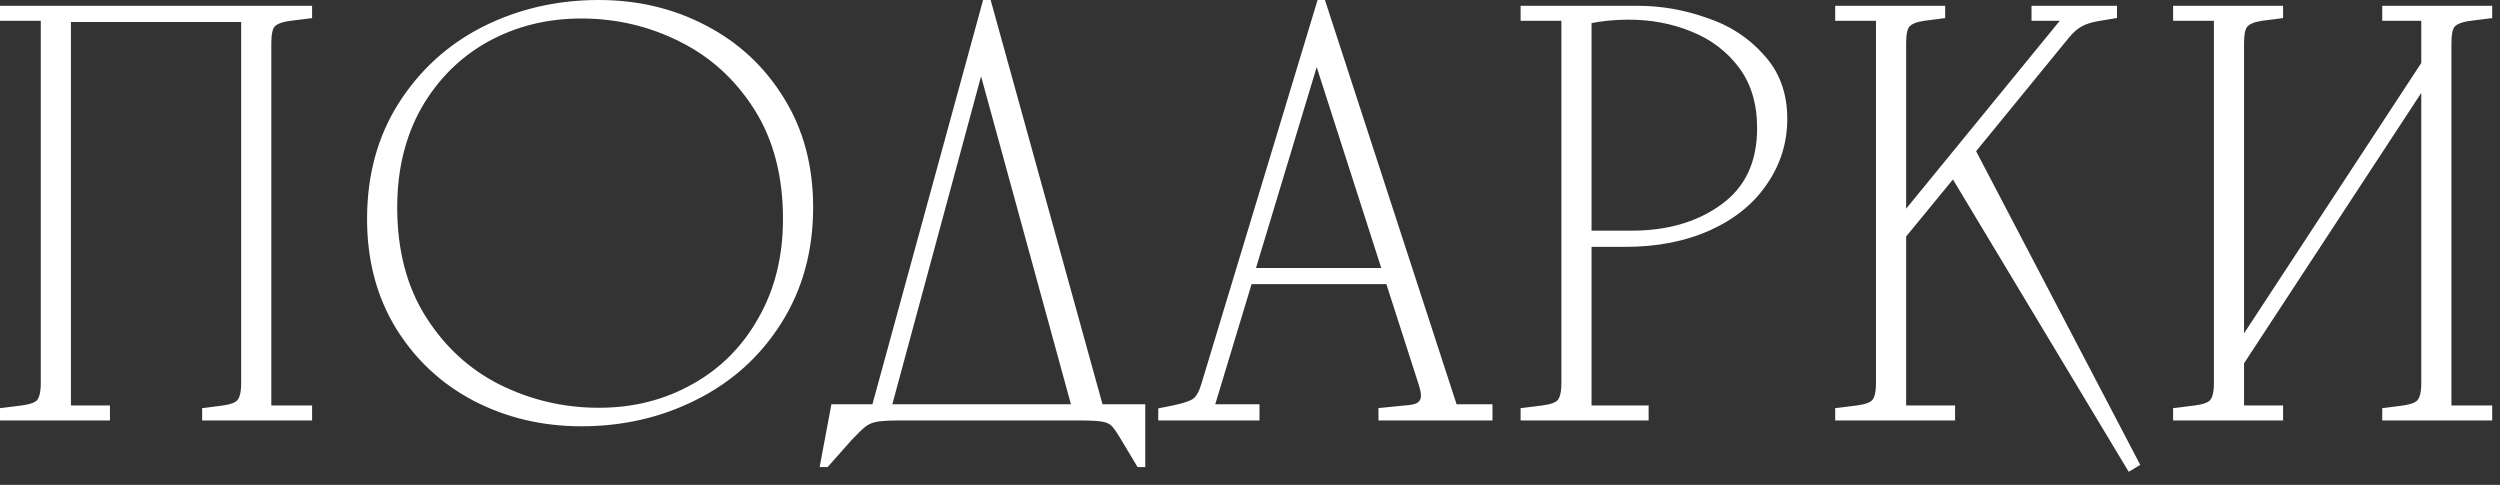 <?xml version="1.0" encoding="UTF-8"?> <svg xmlns="http://www.w3.org/2000/svg" width="165" height="32" viewBox="0 0 165 32" fill="none"><rect x="0" y="0" width="165" height="32" fill="#333333" stroke="none"/><mask id="path-1-outside-1_2761_740" maskUnits="userSpaceOnUse" x="-0.68" y="-0.477" width="166" height="32" fill="black"><rect fill="white" x="-0.68" y="-0.477" width="166" height="32"></rect><path d="M0.226 1.149V0.61H20.372V0.995L19.142 1.149C18.552 1.226 18.155 1.379 17.95 1.61C17.77 1.815 17.681 2.225 17.681 2.84V26.985H20.372V27.523H13.567V27.139L14.759 26.985C15.297 26.908 15.656 26.767 15.835 26.562C16.04 26.332 16.143 25.909 16.143 25.294V1.226H4.455V26.985H7.031V27.523H0.226V27.139L1.456 26.985C2.046 26.908 2.43 26.767 2.61 26.562C2.815 26.332 2.917 25.909 2.917 25.294V1.149H0.226ZM39.523 27.139C41.83 27.139 43.919 26.613 45.79 25.563C47.687 24.512 49.173 23.025 50.25 21.103C51.352 19.18 51.903 16.963 51.903 14.451C51.903 11.581 51.262 9.133 49.981 7.108C48.699 5.083 47.02 3.558 44.944 2.533C42.894 1.508 40.702 0.995 38.37 0.995C36.063 0.995 33.961 1.52 32.065 2.571C30.193 3.622 28.707 5.109 27.605 7.031C26.528 8.953 25.99 11.171 25.99 13.682C25.99 16.553 26.631 19.001 27.912 21.026C29.194 23.051 30.86 24.576 32.91 25.601C34.986 26.626 37.191 27.139 39.523 27.139ZM24.452 14.451C24.452 11.606 25.131 9.107 26.49 6.954C27.874 4.776 29.706 3.11 31.988 1.956C34.294 0.803 36.806 0.226 39.523 0.226C42.061 0.226 44.38 0.777 46.482 1.879C48.61 2.981 50.301 4.558 51.557 6.608C52.813 8.633 53.441 10.991 53.441 13.682C53.441 16.528 52.749 19.039 51.365 21.218C50.007 23.371 48.174 25.024 45.867 26.178C43.586 27.331 41.087 27.908 38.37 27.908C35.832 27.908 33.5 27.357 31.372 26.255C29.271 25.152 27.592 23.589 26.336 21.564C25.08 19.514 24.452 17.143 24.452 14.451ZM75.361 30.599H75.207L74.054 28.677C73.823 28.292 73.618 28.023 73.438 27.869C73.285 27.741 73.054 27.652 72.746 27.6C72.439 27.549 71.926 27.523 71.209 27.523H59.521C58.777 27.523 58.239 27.549 57.906 27.6C57.573 27.652 57.278 27.767 57.022 27.946C56.791 28.126 56.458 28.446 56.022 28.907L54.523 30.599H54.369L55.061 26.908H57.752L65.057 0.226H65.211L72.593 26.908H75.361V30.599ZM70.978 26.908L64.826 4.455H64.672L58.598 26.908H70.978ZM86.821 3.917L82.592 17.912H91.473L86.975 3.917H86.821ZM76.671 27.139L77.44 26.985C78.183 26.831 78.67 26.665 78.901 26.485C79.157 26.28 79.362 25.909 79.516 25.37L87.129 0.226H87.282L95.971 26.908H98.278V27.523H91.204V27.139L92.742 26.985C93.203 26.959 93.524 26.883 93.703 26.755C93.908 26.601 94.011 26.383 94.011 26.101C94.011 25.896 93.947 25.601 93.818 25.217L91.665 18.527H82.438L79.9 26.908H82.899V27.523H76.671V27.139ZM100.586 27.139L101.817 26.985C102.406 26.908 102.791 26.767 102.97 26.562C103.175 26.332 103.278 25.909 103.278 25.294V1.149H100.586V0.61H108.122C109.609 0.61 111.082 0.867 112.543 1.379C114.03 1.866 115.26 2.661 116.234 3.763C117.234 4.84 117.734 6.198 117.734 7.839C117.734 9.376 117.298 10.773 116.426 12.029C115.581 13.285 114.363 14.272 112.774 14.99C111.185 15.707 109.352 16.066 107.276 16.066H104.815V26.985H108.583V27.523H100.586V27.139ZM107.661 15.451C110.096 15.451 112.12 14.861 113.735 13.682C115.376 12.503 116.196 10.761 116.196 8.454C116.196 6.813 115.786 5.442 114.965 4.34C114.145 3.238 113.069 2.417 111.736 1.879C110.429 1.341 109.019 1.072 107.507 1.072C106.533 1.072 105.636 1.162 104.815 1.341V15.451H107.661ZM121.349 1.149V0.61H128.154V0.995L126.962 1.149C126.424 1.226 126.053 1.379 125.848 1.61C125.668 1.815 125.578 2.225 125.578 2.84V14.221H125.732L136.42 1.149H134.306V0.61H139.496V0.995L138.574 1.149C138.061 1.226 137.638 1.354 137.305 1.533C136.972 1.713 136.651 1.995 136.344 2.379L130.154 9.953L140.957 30.599L140.573 30.83L128.923 11.453L125.578 15.528V26.985H128.808V27.523H121.349V27.139L122.58 26.985C123.169 26.908 123.554 26.767 123.733 26.562C123.938 26.332 124.041 25.909 124.041 25.294V1.149H121.349ZM143.652 1.149V0.61H150.457V0.995L149.265 1.149C148.727 1.226 148.355 1.379 148.15 1.61C147.97 1.815 147.881 2.225 147.881 2.84V22.525H148.035L160.03 4.224V1.149H157.454V0.61H164.259V0.995L163.029 1.149C162.439 1.226 162.042 1.379 161.837 1.61C161.658 1.815 161.568 2.225 161.568 2.84V26.985H164.259V27.523H157.454V27.139L158.646 26.985C159.184 26.908 159.543 26.767 159.722 26.562C159.927 26.332 160.03 25.909 160.03 25.294V5.609H159.876L147.881 23.909V26.985H150.457V27.523H143.652V27.139L144.882 26.985C145.471 26.908 145.856 26.767 146.035 26.562C146.24 26.332 146.343 25.909 146.343 25.294V1.149H143.652Z"></path></mask><path d="M0.226 1.149V0.61H20.372V0.995L19.142 1.149C18.552 1.226 18.155 1.379 17.95 1.61C17.77 1.815 17.681 2.225 17.681 2.84V26.985H20.372V27.523H13.567V27.139L14.759 26.985C15.297 26.908 15.656 26.767 15.835 26.562C16.04 26.332 16.143 25.909 16.143 25.294V1.226H4.455V26.985H7.031V27.523H0.226V27.139L1.456 26.985C2.046 26.908 2.43 26.767 2.61 26.562C2.815 26.332 2.917 25.909 2.917 25.294V1.149H0.226ZM39.523 27.139C41.83 27.139 43.919 26.613 45.79 25.563C47.687 24.512 49.173 23.025 50.25 21.103C51.352 19.18 51.903 16.963 51.903 14.451C51.903 11.581 51.262 9.133 49.981 7.108C48.699 5.083 47.02 3.558 44.944 2.533C42.894 1.508 40.702 0.995 38.37 0.995C36.063 0.995 33.961 1.52 32.065 2.571C30.193 3.622 28.707 5.109 27.605 7.031C26.528 8.953 25.99 11.171 25.99 13.682C25.99 16.553 26.631 19.001 27.912 21.026C29.194 23.051 30.86 24.576 32.91 25.601C34.986 26.626 37.191 27.139 39.523 27.139ZM24.452 14.451C24.452 11.606 25.131 9.107 26.49 6.954C27.874 4.776 29.706 3.11 31.988 1.956C34.294 0.803 36.806 0.226 39.523 0.226C42.061 0.226 44.38 0.777 46.482 1.879C48.61 2.981 50.301 4.558 51.557 6.608C52.813 8.633 53.441 10.991 53.441 13.682C53.441 16.528 52.749 19.039 51.365 21.218C50.007 23.371 48.174 25.024 45.867 26.178C43.586 27.331 41.087 27.908 38.37 27.908C35.832 27.908 33.5 27.357 31.372 26.255C29.271 25.152 27.592 23.589 26.336 21.564C25.08 19.514 24.452 17.143 24.452 14.451ZM75.361 30.599H75.207L74.054 28.677C73.823 28.292 73.618 28.023 73.438 27.869C73.285 27.741 73.054 27.652 72.746 27.6C72.439 27.549 71.926 27.523 71.209 27.523H59.521C58.777 27.523 58.239 27.549 57.906 27.6C57.573 27.652 57.278 27.767 57.022 27.946C56.791 28.126 56.458 28.446 56.022 28.907L54.523 30.599H54.369L55.061 26.908H57.752L65.057 0.226H65.211L72.593 26.908H75.361V30.599ZM70.978 26.908L64.826 4.455H64.672L58.598 26.908H70.978ZM86.821 3.917L82.592 17.912H91.473L86.975 3.917H86.821ZM76.671 27.139L77.44 26.985C78.183 26.831 78.67 26.665 78.901 26.485C79.157 26.28 79.362 25.909 79.516 25.37L87.129 0.226H87.282L95.971 26.908H98.278V27.523H91.204V27.139L92.742 26.985C93.203 26.959 93.524 26.883 93.703 26.755C93.908 26.601 94.011 26.383 94.011 26.101C94.011 25.896 93.947 25.601 93.818 25.217L91.665 18.527H82.438L79.9 26.908H82.899V27.523H76.671V27.139ZM100.586 27.139L101.817 26.985C102.406 26.908 102.791 26.767 102.97 26.562C103.175 26.332 103.278 25.909 103.278 25.294V1.149H100.586V0.61H108.122C109.609 0.61 111.082 0.867 112.543 1.379C114.03 1.866 115.26 2.661 116.234 3.763C117.234 4.84 117.734 6.198 117.734 7.839C117.734 9.376 117.298 10.773 116.426 12.029C115.581 13.285 114.363 14.272 112.774 14.99C111.185 15.707 109.352 16.066 107.276 16.066H104.815V26.985H108.583V27.523H100.586V27.139ZM107.661 15.451C110.096 15.451 112.12 14.861 113.735 13.682C115.376 12.503 116.196 10.761 116.196 8.454C116.196 6.813 115.786 5.442 114.965 4.34C114.145 3.238 113.069 2.417 111.736 1.879C110.429 1.341 109.019 1.072 107.507 1.072C106.533 1.072 105.636 1.162 104.815 1.341V15.451H107.661ZM121.349 1.149V0.61H128.154V0.995L126.962 1.149C126.424 1.226 126.053 1.379 125.848 1.61C125.668 1.815 125.578 2.225 125.578 2.84V14.221H125.732L136.42 1.149H134.306V0.61H139.496V0.995L138.574 1.149C138.061 1.226 137.638 1.354 137.305 1.533C136.972 1.713 136.651 1.995 136.344 2.379L130.154 9.953L140.957 30.599L140.573 30.83L128.923 11.453L125.578 15.528V26.985H128.808V27.523H121.349V27.139L122.58 26.985C123.169 26.908 123.554 26.767 123.733 26.562C123.938 26.332 124.041 25.909 124.041 25.294V1.149H121.349ZM143.652 1.149V0.61H150.457V0.995L149.265 1.149C148.727 1.226 148.355 1.379 148.15 1.61C147.97 1.815 147.881 2.225 147.881 2.84V22.525H148.035L160.03 4.224V1.149H157.454V0.61H164.259V0.995L163.029 1.149C162.439 1.226 162.042 1.379 161.837 1.61C161.658 1.815 161.568 2.225 161.568 2.84V26.985H164.259V27.523H157.454V27.139L158.646 26.985C159.184 26.908 159.543 26.767 159.722 26.562C159.927 26.332 160.03 25.909 160.03 25.294V5.609H159.876L147.881 23.909V26.985H150.457V27.523H143.652V27.139L144.882 26.985C145.471 26.908 145.856 26.767 146.035 26.562C146.24 26.332 146.343 25.909 146.343 25.294V1.149H143.652Z" fill="white"></path><path d="M0.226 1.149H-0V1.375H0.226V1.149ZM0.226 0.61V0.384H-0V0.61H0.226ZM20.372 0.61H20.598V0.384H20.372V0.61ZM20.372 0.995L20.4 1.219L20.598 1.195V0.995H20.372ZM19.142 1.149L19.114 0.924L19.113 0.924L19.142 1.149ZM17.95 1.61L17.781 1.46L17.78 1.461L17.95 1.61ZM17.681 26.985H17.455V27.211H17.681V26.985ZM20.372 26.985H20.598V26.759H20.372V26.985ZM20.372 27.523V27.75H20.598V27.523H20.372ZM13.567 27.523H13.341V27.75H13.567V27.523ZM13.567 27.139L13.538 26.915L13.341 26.94V27.139H13.567ZM14.759 26.985L14.788 27.209L14.791 27.209L14.759 26.985ZM15.835 26.562L15.666 26.412L15.665 26.413L15.835 26.562ZM16.143 1.226H16.369V0.999H16.143V1.226ZM4.455 1.226V0.999H4.229V1.226H4.455ZM4.455 26.985H4.229V27.211H4.455V26.985ZM7.031 26.985H7.257V26.759H7.031V26.985ZM7.031 27.523V27.75H7.257V27.523H7.031ZM0.226 27.523H-0V27.75H0.226V27.523ZM0.226 27.139L0.198 26.915L-0 26.939V27.139H0.226ZM1.456 26.985L1.484 27.21L1.485 27.209L1.456 26.985ZM2.61 26.562L2.441 26.412L2.439 26.413L2.61 26.562ZM2.917 1.149H3.143V0.923H2.917V1.149ZM0.226 1.149H0.452V0.61H0.226H-0V1.149H0.226ZM0.226 0.61V0.837H20.372V0.61V0.384H0.226V0.61ZM20.372 0.61H20.146V0.995H20.372H20.598V0.61H20.372ZM20.372 0.995L20.344 0.771L19.114 0.924L19.142 1.149L19.17 1.373L20.4 1.219L20.372 0.995ZM19.142 1.149L19.113 0.924C18.512 1.003 18.043 1.165 17.781 1.46L17.95 1.61L18.119 1.76C18.267 1.594 18.592 1.448 19.171 1.373L19.142 1.149ZM17.95 1.61L17.78 1.461C17.655 1.604 17.576 1.799 17.527 2.023C17.478 2.25 17.455 2.523 17.455 2.84H17.681H17.907C17.907 2.542 17.929 2.303 17.969 2.12C18.01 1.934 18.066 1.821 18.12 1.759L17.95 1.61ZM17.681 2.84H17.455V26.985H17.681H17.907V2.84H17.681ZM17.681 26.985V27.211H20.372V26.985V26.759H17.681V26.985ZM20.372 26.985H20.146V27.523H20.372H20.598V26.985H20.372ZM20.372 27.523V27.297H13.567V27.523V27.75H20.372V27.523ZM13.567 27.523H13.793V27.139H13.567H13.341V27.523H13.567ZM13.567 27.139L13.596 27.363L14.788 27.209L14.759 26.985L14.73 26.761L13.538 26.915L13.567 27.139ZM14.759 26.985L14.791 27.209C15.337 27.131 15.769 26.982 16.006 26.711L15.835 26.562L15.665 26.413C15.543 26.553 15.257 26.686 14.727 26.761L14.759 26.985ZM15.835 26.562L16.004 26.712C16.269 26.415 16.369 25.917 16.369 25.294H16.143H15.917C15.917 25.9 15.812 26.248 15.666 26.412L15.835 26.562ZM16.143 25.294H16.369V1.226H16.143H15.917V25.294H16.143ZM16.143 1.226V0.999H4.455V1.226V1.452H16.143V1.226ZM4.455 1.226H4.229V26.985H4.455H4.681V1.226H4.455ZM4.455 26.985V27.211H7.031V26.985V26.759H4.455V26.985ZM7.031 26.985H6.805V27.523H7.031H7.257V26.985H7.031ZM7.031 27.523V27.297H0.226V27.523V27.75H7.031V27.523ZM0.226 27.523H0.452V27.139H0.226H-0V27.523H0.226ZM0.226 27.139L0.254 27.363L1.484 27.21L1.456 26.985L1.428 26.761L0.198 26.915L0.226 27.139ZM1.456 26.985L1.485 27.209C1.79 27.17 2.051 27.112 2.264 27.034C2.476 26.957 2.656 26.853 2.78 26.711L2.61 26.562L2.439 26.413C2.384 26.477 2.282 26.546 2.109 26.609C1.938 26.672 1.712 26.724 1.427 26.761L1.456 26.985ZM2.61 26.562L2.779 26.712C3.043 26.415 3.143 25.917 3.143 25.294H2.917H2.691C2.691 25.9 2.586 26.248 2.441 26.412L2.61 26.562ZM2.917 25.294H3.143V1.149H2.917H2.691V25.294H2.917ZM2.917 1.149V0.923H0.226V1.149V1.375H2.917V1.149ZM45.79 25.563L45.681 25.365L45.679 25.365L45.79 25.563ZM50.25 21.103L50.054 20.99L50.053 20.992L50.25 21.103ZM44.944 2.533L44.843 2.735L44.844 2.736L44.944 2.533ZM32.065 2.571L31.955 2.373L31.954 2.374L32.065 2.571ZM27.605 7.031L27.409 6.919L27.407 6.921L27.605 7.031ZM27.912 21.026L28.103 20.905L28.103 20.905L27.912 21.026ZM32.91 25.601L32.809 25.803L32.81 25.804L32.91 25.601ZM26.49 6.954L26.299 6.833L26.298 6.834L26.49 6.954ZM31.988 1.956L31.887 1.754L31.886 1.754L31.988 1.956ZM46.482 1.879L46.377 2.08L46.378 2.08L46.482 1.879ZM51.557 6.608L51.364 6.726L51.365 6.727L51.557 6.608ZM51.365 21.218L51.174 21.097L51.174 21.097L51.365 21.218ZM45.867 26.178L45.766 25.976L45.765 25.976L45.867 26.178ZM31.372 26.255L31.267 26.455L31.268 26.456L31.372 26.255ZM26.336 21.564L26.143 21.682L26.144 21.683L26.336 21.564ZM39.523 27.139V27.365C41.866 27.365 43.993 26.831 45.901 25.76L45.79 25.563L45.679 25.365C43.845 26.396 41.794 26.913 39.523 26.913V27.139ZM45.79 25.563L45.9 25.761C47.834 24.689 49.351 23.172 50.447 21.213L50.25 21.103L50.053 20.992C48.996 22.878 47.54 24.335 45.681 25.365L45.79 25.563ZM50.25 21.103L50.446 21.215C51.571 19.254 52.129 16.997 52.129 14.451H51.903H51.677C51.677 16.929 51.134 19.107 50.054 20.99L50.25 21.103ZM51.903 14.451H52.129C52.129 11.546 51.481 9.055 50.172 6.987L49.981 7.108L49.79 7.229C51.044 9.211 51.677 11.615 51.677 14.451H51.903ZM49.981 7.108L50.172 6.987C48.869 4.928 47.159 3.374 45.044 2.33L44.944 2.533L44.844 2.736C46.882 3.742 48.53 5.238 49.79 7.229L49.981 7.108ZM44.944 2.533L45.045 2.331C42.963 1.289 40.737 0.769 38.37 0.769V0.995V1.221C40.668 1.221 42.825 1.726 44.843 2.735L44.944 2.533ZM38.37 0.995V0.769C36.027 0.769 33.887 1.303 31.955 2.373L32.065 2.571L32.174 2.769C34.035 1.738 36.099 1.221 38.37 1.221V0.995ZM32.065 2.571L31.954 2.374C30.046 3.446 28.53 4.962 27.409 6.919L27.605 7.031L27.801 7.144C28.883 5.255 30.341 3.799 32.175 2.768L32.065 2.571ZM27.605 7.031L27.407 6.921C26.309 8.881 25.764 11.137 25.764 13.682H25.99H26.216C26.216 11.204 26.747 9.026 27.802 7.142L27.605 7.031ZM25.99 13.682H25.764C25.764 16.587 26.413 19.079 27.721 21.147L27.912 21.026L28.103 20.905C26.849 18.923 26.216 16.519 26.216 13.682H25.99ZM27.912 21.026L27.721 21.147C29.024 23.205 30.72 24.759 32.809 25.803L32.91 25.601L33.011 25.399C31 24.393 29.364 22.897 28.103 20.905L27.912 21.026ZM32.91 25.601L32.81 25.804C34.918 26.845 37.156 27.365 39.523 27.365V27.139V26.913C37.225 26.913 35.055 26.408 33.011 25.398L32.91 25.601ZM24.452 14.451H24.678C24.678 11.644 25.348 9.188 26.681 7.075L26.49 6.954L26.298 6.834C24.915 9.027 24.226 11.569 24.226 14.451H24.452ZM26.49 6.954L26.681 7.076C28.043 4.931 29.845 3.293 32.09 2.158L31.988 1.956L31.886 1.754C29.568 2.926 27.704 4.62 26.299 6.833L26.49 6.954ZM31.988 1.956L32.089 2.158C34.362 1.022 36.84 0.452 39.523 0.452V0.226V-0C36.773 -0 34.226 0.584 31.887 1.754L31.988 1.956ZM39.523 0.226V0.452C42.027 0.452 44.31 0.996 46.377 2.08L46.482 1.879L46.587 1.679C44.451 0.559 42.095 -0 39.523 -0V0.226ZM46.482 1.879L46.378 2.08C48.469 3.163 50.13 4.711 51.364 6.726L51.557 6.608L51.75 6.49C50.473 4.405 48.75 2.8 46.586 1.678L46.482 1.879ZM51.557 6.608L51.365 6.727C52.596 8.712 53.215 11.028 53.215 13.682H53.441H53.667C53.667 10.955 53.03 8.554 51.749 6.489L51.557 6.608ZM53.441 13.682H53.215C53.215 16.489 52.533 18.958 51.174 21.097L51.365 21.218L51.556 21.339C52.965 19.121 53.667 16.566 53.667 13.682H53.441ZM51.365 21.218L51.174 21.097C49.838 23.215 48.036 24.84 45.766 25.976L45.867 26.178L45.968 26.38C48.311 25.208 50.175 23.527 51.556 21.339L51.365 21.218ZM45.867 26.178L45.765 25.976C43.517 27.112 41.054 27.682 38.37 27.682V27.908V28.134C41.12 28.134 43.654 27.55 45.969 26.38L45.867 26.178ZM38.37 27.908V27.682C35.866 27.682 33.57 27.138 31.477 26.054L31.372 26.255L31.268 26.456C33.43 27.575 35.798 28.134 38.37 28.134V27.908ZM31.372 26.255L31.477 26.054C29.412 24.971 27.763 23.436 26.528 21.445L26.336 21.564L26.144 21.683C27.421 23.742 29.13 25.334 31.267 26.455L31.372 26.255ZM26.336 21.564L26.529 21.446C25.297 19.435 24.678 17.106 24.678 14.451H24.452H24.226C24.226 17.179 24.863 19.592 26.143 21.682L26.336 21.564ZM75.361 30.599V30.825H75.587V30.599H75.361ZM75.207 30.599L75.013 30.716L75.079 30.825H75.207V30.599ZM74.054 28.677L73.86 28.793L73.86 28.793L74.054 28.677ZM73.438 27.869L73.586 27.698L73.583 27.696L73.438 27.869ZM72.746 27.6L72.784 27.377L72.784 27.377L72.746 27.6ZM57.906 27.6L57.94 27.824L57.94 27.824L57.906 27.6ZM57.022 27.946L56.892 27.761L56.883 27.768L57.022 27.946ZM56.022 28.907L55.857 28.752L55.853 28.758L56.022 28.907ZM54.523 30.599V30.825H54.624L54.692 30.749L54.523 30.599ZM54.369 30.599L54.146 30.558L54.096 30.825H54.369V30.599ZM55.061 26.908V26.682H54.873L54.838 26.867L55.061 26.908ZM57.752 26.908V27.134H57.925L57.97 26.968L57.752 26.908ZM65.057 0.226V-0H64.884L64.839 0.166L65.057 0.226ZM65.211 0.226L65.429 0.166L65.383 -0H65.211V0.226ZM72.593 26.908L72.375 26.969L72.421 27.134H72.593V26.908ZM75.361 26.908H75.587V26.682H75.361V26.908ZM70.978 26.908V27.134H71.274L71.196 26.849L70.978 26.908ZM64.826 4.455L65.044 4.395L64.999 4.229H64.826V4.455ZM64.672 4.455V4.229H64.499L64.454 4.396L64.672 4.455ZM58.598 26.908L58.38 26.849L58.302 27.134H58.598V26.908ZM75.361 30.599V30.373H75.207V30.599V30.825H75.361V30.599ZM75.207 30.599L75.401 30.483L74.248 28.561L74.054 28.677L73.86 28.793L75.013 30.716L75.207 30.599ZM74.054 28.677L74.248 28.561C74.013 28.17 73.793 27.876 73.586 27.698L73.438 27.869L73.291 28.041C73.442 28.171 73.632 28.414 73.86 28.793L74.054 28.677ZM73.438 27.869L73.583 27.696C73.386 27.531 73.111 27.432 72.784 27.377L72.746 27.6L72.709 27.823C72.997 27.871 73.183 27.951 73.294 28.043L73.438 27.869ZM72.746 27.6L72.784 27.377C72.456 27.323 71.927 27.297 71.209 27.297V27.523V27.75C71.925 27.75 72.422 27.776 72.709 27.823L72.746 27.6ZM71.209 27.523V27.297H59.521V27.523V27.75H71.209V27.523ZM59.521 27.523V27.297C58.776 27.297 58.223 27.323 57.871 27.377L57.906 27.6L57.94 27.824C58.255 27.775 58.779 27.75 59.521 27.75V27.523ZM57.906 27.6L57.871 27.377C57.507 27.433 57.179 27.56 56.892 27.761L57.022 27.946L57.151 28.132C57.377 27.974 57.639 27.87 57.94 27.824L57.906 27.6ZM57.022 27.946L56.883 27.768C56.637 27.959 56.294 28.29 55.858 28.752L56.022 28.907L56.186 29.063C56.621 28.602 56.944 28.293 57.16 28.125L57.022 27.946ZM56.022 28.907L55.853 28.758L54.353 30.449L54.523 30.599L54.692 30.749L56.191 29.058L56.022 28.907ZM54.523 30.599V30.373H54.369V30.599V30.825H54.523V30.599ZM54.369 30.599L54.591 30.641L55.283 26.95L55.061 26.908L54.838 26.867L54.146 30.558L54.369 30.599ZM55.061 26.908V27.134H57.752V26.908V26.682H55.061V26.908ZM57.752 26.908L57.97 26.968L65.275 0.286L65.057 0.226L64.839 0.166L57.534 26.849L57.752 26.908ZM65.057 0.226V0.452H65.211V0.226V-0H65.057V0.226ZM65.211 0.226L64.993 0.286L72.375 26.969L72.593 26.908L72.811 26.848L65.429 0.166L65.211 0.226ZM72.593 26.908V27.134H75.361V26.908V26.682H72.593V26.908ZM75.361 26.908H75.135V30.599H75.361H75.587V26.908H75.361ZM70.978 26.908L71.196 26.849L65.044 4.395L64.826 4.455L64.608 4.515L70.76 26.968L70.978 26.908ZM64.826 4.455V4.229H64.672V4.455V4.681H64.826V4.455ZM64.672 4.455L64.454 4.396L58.38 26.849L58.598 26.908L58.816 26.967L64.891 4.514L64.672 4.455ZM58.598 26.908V27.134H70.978V26.908V26.682H58.598V26.908ZM86.821 3.917V3.691H86.653L86.605 3.851L86.821 3.917ZM82.592 17.912L82.375 17.846L82.287 18.138H82.592V17.912ZM91.473 17.912V18.138H91.783L91.688 17.843L91.473 17.912ZM86.975 3.917L87.19 3.848L87.14 3.691H86.975V3.917ZM76.671 27.139L76.627 26.917L76.445 26.954V27.139H76.671ZM77.44 26.985L77.484 27.207L77.486 27.207L77.44 26.985ZM78.901 26.485L79.04 26.664L79.042 26.662L78.901 26.485ZM79.516 25.37L79.3 25.305L79.299 25.308L79.516 25.37ZM87.129 0.226V-0H86.961L86.912 0.16L87.129 0.226ZM87.282 0.226L87.497 0.156L87.447 -0H87.282V0.226ZM95.971 26.908L95.756 26.978L95.807 27.134H95.971V26.908ZM98.278 26.908H98.504V26.682H98.278V26.908ZM98.278 27.523V27.75H98.504V27.523H98.278ZM91.204 27.523H90.978V27.75H91.204V27.523ZM91.204 27.139L91.181 26.914L90.978 26.934V27.139H91.204ZM92.742 26.985L92.729 26.759L92.719 26.76L92.742 26.985ZM93.703 26.755L93.835 26.939L93.839 26.935L93.703 26.755ZM93.818 25.217L93.603 25.286L93.604 25.288L93.818 25.217ZM91.665 18.527L91.881 18.457L91.83 18.301H91.665V18.527ZM82.438 18.527V18.301H82.27L82.222 18.461L82.438 18.527ZM79.9 26.908L79.684 26.843L79.596 27.134H79.9V26.908ZM82.899 26.908H83.126V26.682H82.899V26.908ZM82.899 27.523V27.75H83.126V27.523H82.899ZM76.671 27.523H76.445V27.75H76.671V27.523ZM86.821 3.917L86.605 3.851L82.375 17.846L82.592 17.912L82.808 17.977L87.037 3.982L86.821 3.917ZM82.592 17.912V18.138H91.473V17.912V17.686H82.592V17.912ZM91.473 17.912L91.688 17.843L87.19 3.848L86.975 3.917L86.76 3.986L91.258 17.981L91.473 17.912ZM86.975 3.917V3.691H86.821V3.917V4.143H86.975V3.917ZM76.671 27.139L76.715 27.361L77.484 27.207L77.44 26.985L77.396 26.763L76.627 26.917L76.671 27.139ZM77.44 26.985L77.486 27.207C77.863 27.129 78.18 27.046 78.436 26.959C78.688 26.873 78.895 26.776 79.04 26.664L78.901 26.485L78.762 26.307C78.676 26.374 78.524 26.451 78.289 26.531C78.058 26.61 77.76 26.688 77.394 26.764L77.44 26.985ZM78.901 26.485L79.042 26.662C79.353 26.413 79.575 25.987 79.734 25.433L79.516 25.37L79.299 25.308C79.15 25.83 78.962 26.147 78.76 26.309L78.901 26.485ZM79.516 25.37L79.733 25.436L87.345 0.292L87.129 0.226L86.912 0.16L79.3 25.305L79.516 25.37ZM87.129 0.226V0.452H87.282V0.226V-0H87.129V0.226ZM87.282 0.226L87.067 0.296L95.756 26.978L95.971 26.908L96.186 26.838L87.497 0.156L87.282 0.226ZM95.971 26.908V27.134H98.278V26.908V26.682H95.971V26.908ZM98.278 26.908H98.052V27.523H98.278H98.504V26.908H98.278ZM98.278 27.523V27.297H91.204V27.523V27.75H98.278V27.523ZM91.204 27.523H91.43V27.139H91.204H90.978V27.523H91.204ZM91.204 27.139L91.227 27.364L92.764 27.21L92.742 26.985L92.719 26.76L91.181 26.914L91.204 27.139ZM92.742 26.985L92.754 27.211C93.221 27.185 93.599 27.107 93.835 26.939L93.703 26.755L93.572 26.57C93.448 26.658 93.186 26.734 92.729 26.759L92.742 26.985ZM93.703 26.755L93.839 26.935C94.107 26.734 94.237 26.446 94.237 26.101H94.011H93.784C93.784 26.32 93.709 26.467 93.567 26.574L93.703 26.755ZM94.011 26.101H94.237C94.237 25.858 94.163 25.535 94.033 25.145L93.818 25.217L93.604 25.288C93.73 25.668 93.784 25.934 93.784 26.101H94.011ZM93.818 25.217L94.034 25.147L91.881 18.457L91.665 18.527L91.45 18.596L93.603 25.286L93.818 25.217ZM91.665 18.527V18.301H82.438V18.527V18.753H91.665V18.527ZM82.438 18.527L82.222 18.461L79.684 26.843L79.9 26.908L80.117 26.974L82.654 18.592L82.438 18.527ZM79.9 26.908V27.134H82.899V26.908V26.682H79.9V26.908ZM82.899 26.908H82.673V27.523H82.899H83.126V26.908H82.899ZM82.899 27.523V27.297H76.671V27.523V27.75H82.899V27.523ZM76.671 27.523H76.897V27.139H76.671H76.445V27.523H76.671ZM100.586 27.139L100.558 26.915L100.36 26.939V27.139H100.586ZM101.817 26.985L101.845 27.21L101.846 27.209L101.817 26.985ZM102.97 26.562L102.801 26.412L102.8 26.413L102.97 26.562ZM103.278 1.149H103.504V0.923H103.278V1.149ZM100.586 1.149H100.36V1.375H100.586V1.149ZM100.586 0.61V0.384H100.36V0.61H100.586ZM112.543 1.379L112.468 1.593L112.473 1.594L112.543 1.379ZM116.234 3.763L116.065 3.913L116.069 3.917L116.234 3.763ZM116.426 12.029L116.241 11.9L116.239 11.903L116.426 12.029ZM104.815 16.066V15.84H104.589V16.066H104.815ZM104.815 26.985H104.589V27.211H104.815V26.985ZM108.583 26.985H108.809V26.759H108.583V26.985ZM108.583 27.523V27.75H108.809V27.523H108.583ZM100.586 27.523H100.36V27.75H100.586V27.523ZM113.735 13.682L113.603 13.499L113.602 13.5L113.735 13.682ZM114.965 4.34L115.147 4.205L115.147 4.205L114.965 4.34ZM111.736 1.879L111.65 2.088L111.651 2.089L111.736 1.879ZM104.815 1.341L104.767 1.12L104.589 1.159V1.341H104.815ZM104.815 15.451H104.589V15.677H104.815V15.451ZM100.586 27.139L100.614 27.363L101.845 27.21L101.817 26.985L101.789 26.761L100.558 26.915L100.586 27.139ZM101.817 26.985L101.846 27.209C102.15 27.17 102.412 27.112 102.625 27.034C102.836 26.957 103.016 26.853 103.14 26.711L102.97 26.562L102.8 26.413C102.745 26.477 102.642 26.546 102.469 26.609C102.298 26.672 102.072 26.724 101.787 26.761L101.817 26.985ZM102.97 26.562L103.139 26.712C103.403 26.415 103.504 25.917 103.504 25.294H103.278H103.051C103.051 25.9 102.947 26.248 102.801 26.412L102.97 26.562ZM103.278 25.294H103.504V1.149H103.278H103.051V25.294H103.278ZM103.278 1.149V0.923H100.586V1.149V1.375H103.278V1.149ZM100.586 1.149H100.812V0.61H100.586H100.36V1.149H100.586ZM100.586 0.61V0.837H108.122V0.61V0.384H100.586V0.61ZM108.122 0.61V0.837C109.582 0.837 111.03 1.088 112.468 1.593L112.543 1.379L112.618 1.166C111.134 0.645 109.635 0.384 108.122 0.384V0.61ZM112.543 1.379L112.473 1.594C113.924 2.07 115.119 2.843 116.065 3.913L116.234 3.763L116.404 3.613C115.401 2.479 114.136 1.663 112.614 1.164L112.543 1.379ZM116.234 3.763L116.069 3.917C117.025 4.947 117.508 6.248 117.508 7.839H117.734H117.96C117.96 6.148 117.443 4.733 116.4 3.609L116.234 3.763ZM117.734 7.839H117.508C117.508 9.331 117.086 10.682 116.241 11.9L116.426 12.029L116.612 12.158C117.51 10.864 117.96 9.422 117.96 7.839H117.734ZM116.426 12.029L116.239 11.903C115.42 13.119 114.238 14.081 112.681 14.784L112.774 14.99L112.867 15.196C114.489 14.463 115.741 13.451 116.614 12.156L116.426 12.029ZM112.774 14.99L112.681 14.784C111.126 15.486 109.326 15.84 107.276 15.84V16.066V16.292C109.378 16.292 111.244 15.929 112.867 15.196L112.774 14.99ZM107.276 16.066V15.84H104.815V16.066V16.292H107.276V16.066ZM104.815 16.066H104.589V26.985H104.815H105.042V16.066H104.815ZM104.815 26.985V27.211H108.583V26.985V26.759H104.815V26.985ZM108.583 26.985H108.357V27.523H108.583H108.809V26.985H108.583ZM108.583 27.523V27.297H100.586V27.523V27.75H108.583V27.523ZM100.586 27.523H100.812V27.139H100.586H100.36V27.523H100.586ZM107.661 15.451V15.677C110.133 15.677 112.207 15.078 113.869 13.865L113.735 13.682L113.602 13.5C112.034 14.645 110.058 15.225 107.661 15.225V15.451ZM113.735 13.682L113.867 13.866C115.576 12.638 116.422 10.821 116.422 8.454H116.196H115.97C115.97 10.7 115.175 12.369 113.603 13.499L113.735 13.682ZM116.196 8.454H116.422C116.422 6.774 116.001 5.353 115.147 4.205L114.965 4.34L114.784 4.475C115.57 5.531 115.97 6.852 115.97 8.454H116.196ZM114.965 4.34L115.147 4.205C114.301 3.068 113.19 2.223 111.821 1.67L111.736 1.879L111.651 2.089C112.947 2.612 113.99 3.408 114.784 4.475L114.965 4.34ZM111.736 1.879L111.822 1.67C110.486 1.12 109.046 0.846 107.507 0.846V1.072V1.298C108.992 1.298 110.372 1.562 111.65 2.088L111.736 1.879ZM107.507 1.072V0.846C106.519 0.846 105.605 0.937 104.767 1.12L104.815 1.341L104.864 1.562C105.666 1.386 106.546 1.298 107.507 1.298V1.072ZM104.815 1.341H104.589V15.451H104.815H105.042V1.341H104.815ZM104.815 15.451V15.677H107.661V15.451V15.225H104.815V15.451ZM121.349 1.149H121.123V1.375H121.349V1.149ZM121.349 0.61V0.384H121.123V0.61H121.349ZM128.154 0.61H128.381V0.384H128.154V0.61ZM128.154 0.995L128.183 1.219L128.381 1.194V0.995H128.154ZM126.962 1.149L126.934 0.924L126.93 0.925L126.962 1.149ZM125.848 1.61L125.678 1.46L125.677 1.461L125.848 1.61ZM125.578 14.221H125.352V14.447H125.578V14.221ZM125.732 14.221V14.447H125.839L125.907 14.364L125.732 14.221ZM136.42 1.149L136.596 1.292L136.898 0.923H136.42V1.149ZM134.306 1.149H134.08V1.375H134.306V1.149ZM134.306 0.61V0.384H134.08V0.61H134.306ZM139.496 0.61H139.722V0.384H139.496V0.61ZM139.496 0.995L139.533 1.218L139.722 1.187V0.995H139.496ZM138.574 1.149L138.607 1.372L138.611 1.372L138.574 1.149ZM137.305 1.533L137.198 1.334L137.198 1.334L137.305 1.533ZM136.344 2.379L136.519 2.522L136.52 2.52L136.344 2.379ZM130.154 9.953L129.978 9.81L129.884 9.926L129.953 10.058L130.154 9.953ZM140.957 30.599L141.074 30.793L141.257 30.683L141.158 30.494L140.957 30.599ZM140.573 30.83L140.379 30.946L140.495 31.14L140.689 31.024L140.573 30.83ZM128.923 11.453L129.117 11.336L128.952 11.061L128.748 11.309L128.923 11.453ZM125.578 15.528L125.404 15.384L125.352 15.447V15.528H125.578ZM125.578 26.985H125.352V27.211H125.578V26.985ZM128.808 26.985H129.034V26.759H128.808V26.985ZM128.808 27.523V27.75H129.034V27.523H128.808ZM121.349 27.523H121.123V27.75H121.349V27.523ZM121.349 27.139L121.321 26.915L121.123 26.939V27.139H121.349ZM122.58 26.985L122.608 27.21L122.609 27.209L122.58 26.985ZM123.733 26.562L123.564 26.412L123.563 26.413L123.733 26.562ZM124.041 1.149H124.267V0.923H124.041V1.149ZM121.349 1.149H121.575V0.61H121.349H121.123V1.149H121.349ZM121.349 0.61V0.837H128.154V0.61V0.384H121.349V0.61ZM128.154 0.61H127.928V0.995H128.154H128.381V0.61H128.154ZM128.154 0.995L128.125 0.771L126.934 0.924L126.962 1.149L126.991 1.373L128.183 1.219L128.154 0.995ZM126.962 1.149L126.93 0.925C126.376 1.004 125.938 1.168 125.678 1.46L125.848 1.61L126.017 1.76C126.168 1.59 126.473 1.447 126.994 1.373L126.962 1.149ZM125.848 1.61L125.677 1.461C125.552 1.604 125.474 1.799 125.425 2.023C125.375 2.25 125.352 2.523 125.352 2.84H125.578H125.805C125.805 2.542 125.826 2.303 125.867 2.12C125.907 1.934 125.963 1.821 126.018 1.759L125.848 1.61ZM125.578 2.84H125.352V14.221H125.578H125.805V2.84H125.578ZM125.578 14.221V14.447H125.732V14.221V13.995H125.578V14.221ZM125.732 14.221L125.907 14.364L136.596 1.292L136.42 1.149L136.245 1.006L125.557 14.078L125.732 14.221ZM136.42 1.149V0.923H134.306V1.149V1.375H136.42V1.149ZM134.306 1.149H134.532V0.61H134.306H134.08V1.149H134.306ZM134.306 0.61V0.837H139.496V0.61V0.384H134.306V0.61ZM139.496 0.61H139.27V0.995H139.496H139.722V0.61H139.496ZM139.496 0.995L139.459 0.772L138.536 0.926L138.574 1.149L138.611 1.372L139.533 1.218L139.496 0.995ZM138.574 1.149L138.54 0.925C138.01 1.004 137.56 1.139 137.198 1.334L137.305 1.533L137.412 1.732C137.715 1.569 138.111 1.447 138.607 1.372L138.574 1.149ZM137.305 1.533L137.198 1.334C136.831 1.532 136.488 1.836 136.167 2.238L136.344 2.379L136.52 2.52C136.814 2.153 137.112 1.894 137.412 1.732L137.305 1.533ZM136.344 2.379L136.168 2.236L129.978 9.81L130.154 9.953L130.329 10.096L136.519 2.522L136.344 2.379ZM130.154 9.953L129.953 10.058L140.757 30.704L140.957 30.599L141.158 30.494L130.354 9.848L130.154 9.953ZM140.957 30.599L140.841 30.405L140.456 30.636L140.573 30.83L140.689 31.024L141.074 30.793L140.957 30.599ZM140.573 30.83L140.767 30.713L129.117 11.336L128.923 11.453L128.729 11.569L140.379 30.946L140.573 30.83ZM128.923 11.453L128.748 11.309L125.404 15.384L125.578 15.528L125.753 15.671L129.098 11.596L128.923 11.453ZM125.578 15.528H125.352V26.985H125.578H125.805V15.528H125.578ZM125.578 26.985V27.211H128.808V26.985V26.759H125.578V26.985ZM128.808 26.985H128.582V27.523H128.808H129.034V26.985H128.808ZM128.808 27.523V27.297H121.349V27.523V27.75H128.808V27.523ZM121.349 27.523H121.575V27.139H121.349H121.123V27.523H121.349ZM121.349 27.139L121.377 27.363L122.608 27.21L122.58 26.985L122.551 26.761L121.321 26.915L121.349 27.139ZM122.58 26.985L122.609 27.209C122.913 27.17 123.175 27.112 123.388 27.034C123.599 26.957 123.779 26.853 123.903 26.711L123.733 26.562L123.563 26.413C123.507 26.477 123.405 26.546 123.232 26.609C123.061 26.672 122.835 26.724 122.55 26.761L122.58 26.985ZM123.733 26.562L123.902 26.712C124.166 26.415 124.267 25.917 124.267 25.294H124.041H123.814C123.814 25.9 123.71 26.248 123.564 26.412L123.733 26.562ZM124.041 25.294H124.267V1.149H124.041H123.814V25.294H124.041ZM124.041 1.149V0.923H121.349V1.149V1.375H124.041V1.149ZM143.652 1.149H143.425V1.375H143.652V1.149ZM143.652 0.61V0.384H143.425V0.61H143.652ZM150.457 0.61H150.683V0.384H150.457V0.61ZM150.457 0.995L150.486 1.219L150.683 1.194V0.995H150.457ZM149.265 1.149L149.236 0.924L149.233 0.925L149.265 1.149ZM148.15 1.61L147.981 1.46L147.98 1.461L148.15 1.61ZM147.881 22.525H147.655V22.752H147.881V22.525ZM148.035 22.525V22.752H148.157L148.224 22.649L148.035 22.525ZM160.03 4.224L160.219 4.348L160.256 4.292V4.224H160.03ZM160.03 1.149H160.256V0.923H160.03V1.149ZM157.454 1.149H157.228V1.375H157.454V1.149ZM157.454 0.61V0.384H157.228V0.61H157.454ZM164.259 0.61H164.485V0.384H164.259V0.61ZM164.259 0.995L164.287 1.219L164.485 1.195V0.995H164.259ZM163.029 1.149L163.001 0.924L163 0.924L163.029 1.149ZM161.837 1.61L161.668 1.46L161.667 1.461L161.837 1.61ZM161.568 26.985H161.342V27.211H161.568V26.985ZM164.259 26.985H164.485V26.759H164.259V26.985ZM164.259 27.523V27.75H164.485V27.523H164.259ZM157.454 27.523H157.228V27.75H157.454V27.523ZM157.454 27.139L157.425 26.915L157.228 26.94V27.139H157.454ZM158.646 26.985L158.675 27.209L158.678 27.209L158.646 26.985ZM159.722 26.562L159.553 26.412L159.552 26.413L159.722 26.562ZM160.03 5.609H160.256V5.382H160.03V5.609ZM159.876 5.609V5.382H159.754L159.687 5.485L159.876 5.609ZM147.881 23.909L147.692 23.785L147.655 23.842V23.909H147.881ZM147.881 26.985H147.655V27.211H147.881V26.985ZM150.457 26.985H150.683V26.759H150.457V26.985ZM150.457 27.523V27.75H150.683V27.523H150.457ZM143.652 27.523H143.425V27.75H143.652V27.523ZM143.652 27.139L143.623 26.915L143.425 26.939V27.139H143.652ZM144.882 26.985L144.91 27.21L144.911 27.209L144.882 26.985ZM146.035 26.562L145.866 26.412L145.865 26.413L146.035 26.562ZM146.343 1.149H146.569V0.923H146.343V1.149ZM143.652 1.149H143.878V0.61H143.652H143.425V1.149H143.652ZM143.652 0.61V0.837H150.457V0.61V0.384H143.652V0.61ZM150.457 0.61H150.231V0.995H150.457H150.683V0.61H150.457ZM150.457 0.995L150.428 0.771L149.236 0.924L149.265 1.149L149.294 1.373L150.486 1.219L150.457 0.995ZM149.265 1.149L149.233 0.925C148.678 1.004 148.24 1.168 147.981 1.46L148.15 1.61L148.319 1.76C148.47 1.59 148.775 1.447 149.297 1.373L149.265 1.149ZM148.15 1.61L147.98 1.461C147.855 1.604 147.776 1.799 147.727 2.023C147.678 2.25 147.655 2.523 147.655 2.84H147.881H148.107C148.107 2.542 148.129 2.303 148.169 2.12C148.21 1.934 148.265 1.821 148.32 1.759L148.15 1.61ZM147.881 2.84H147.655V22.525H147.881H148.107V2.84H147.881ZM147.881 22.525V22.752H148.035V22.525V22.299H147.881V22.525ZM148.035 22.525L148.224 22.649L160.219 4.348L160.03 4.224L159.841 4.101L147.845 22.401L148.035 22.525ZM160.03 4.224H160.256V1.149H160.03H159.804V4.224H160.03ZM160.03 1.149V0.923H157.454V1.149V1.375H160.03V1.149ZM157.454 1.149H157.68V0.61H157.454H157.228V1.149H157.454ZM157.454 0.61V0.837H164.259V0.61V0.384H157.454V0.61ZM164.259 0.61H164.033V0.995H164.259H164.485V0.61H164.259ZM164.259 0.995L164.231 0.771L163.001 0.924L163.029 1.149L163.057 1.373L164.287 1.219L164.259 0.995ZM163.029 1.149L163 0.924C162.399 1.003 161.93 1.165 161.668 1.46L161.837 1.61L162.006 1.76C162.154 1.594 162.479 1.448 163.058 1.373L163.029 1.149ZM161.837 1.61L161.667 1.461C161.542 1.604 161.463 1.799 161.414 2.023C161.365 2.25 161.342 2.523 161.342 2.84H161.568H161.794C161.794 2.542 161.816 2.303 161.856 2.12C161.897 1.934 161.953 1.821 162.007 1.759L161.837 1.61ZM161.568 2.84H161.342V26.985H161.568H161.794V2.84H161.568ZM161.568 26.985V27.211H164.259V26.985V26.759H161.568V26.985ZM164.259 26.985H164.033V27.523H164.259H164.485V26.985H164.259ZM164.259 27.523V27.297H157.454V27.523V27.75H164.259V27.523ZM157.454 27.523H157.68V27.139H157.454H157.228V27.523H157.454ZM157.454 27.139L157.483 27.363L158.675 27.209L158.646 26.985L158.617 26.761L157.425 26.915L157.454 27.139ZM158.646 26.985L158.678 27.209C159.224 27.131 159.656 26.982 159.893 26.711L159.722 26.562L159.552 26.413C159.43 26.553 159.144 26.686 158.614 26.761L158.646 26.985ZM159.722 26.562L159.891 26.712C160.156 26.415 160.256 25.917 160.256 25.294H160.03H159.804C159.804 25.9 159.699 26.248 159.553 26.412L159.722 26.562ZM160.03 25.294H160.256V5.609H160.03H159.804V25.294H160.03ZM160.03 5.609V5.382H159.876V5.609V5.835H160.03V5.609ZM159.876 5.609L159.687 5.485L147.692 23.785L147.881 23.909L148.07 24.033L160.065 5.733L159.876 5.609ZM147.881 23.909H147.655V26.985H147.881H148.107V23.909H147.881ZM147.881 26.985V27.211H150.457V26.985V26.759H147.881V26.985ZM150.457 26.985H150.231V27.523H150.457H150.683V26.985H150.457ZM150.457 27.523V27.297H143.652V27.523V27.75H150.457V27.523ZM143.652 27.523H143.878V27.139H143.652H143.425V27.523H143.652ZM143.652 27.139L143.68 27.363L144.91 27.21L144.882 26.985L144.854 26.761L143.623 26.915L143.652 27.139ZM144.882 26.985L144.911 27.209C145.216 27.17 145.477 27.112 145.69 27.034C145.902 26.957 146.081 26.853 146.205 26.711L146.035 26.562L145.865 26.413C145.81 26.477 145.708 26.546 145.534 26.609C145.363 26.672 145.138 26.724 144.853 26.761L144.882 26.985ZM146.035 26.562L146.204 26.712C146.469 26.415 146.569 25.917 146.569 25.294H146.343H146.117C146.117 25.9 146.012 26.248 145.866 26.412L146.035 26.562ZM146.343 25.294H146.569V1.149H146.343H146.117V25.294H146.343ZM146.343 1.149V0.923H143.652V1.149V1.375H146.343V1.149Z" fill="white" mask="url(#path-1-outside-1_2761_740)"></path></svg> 